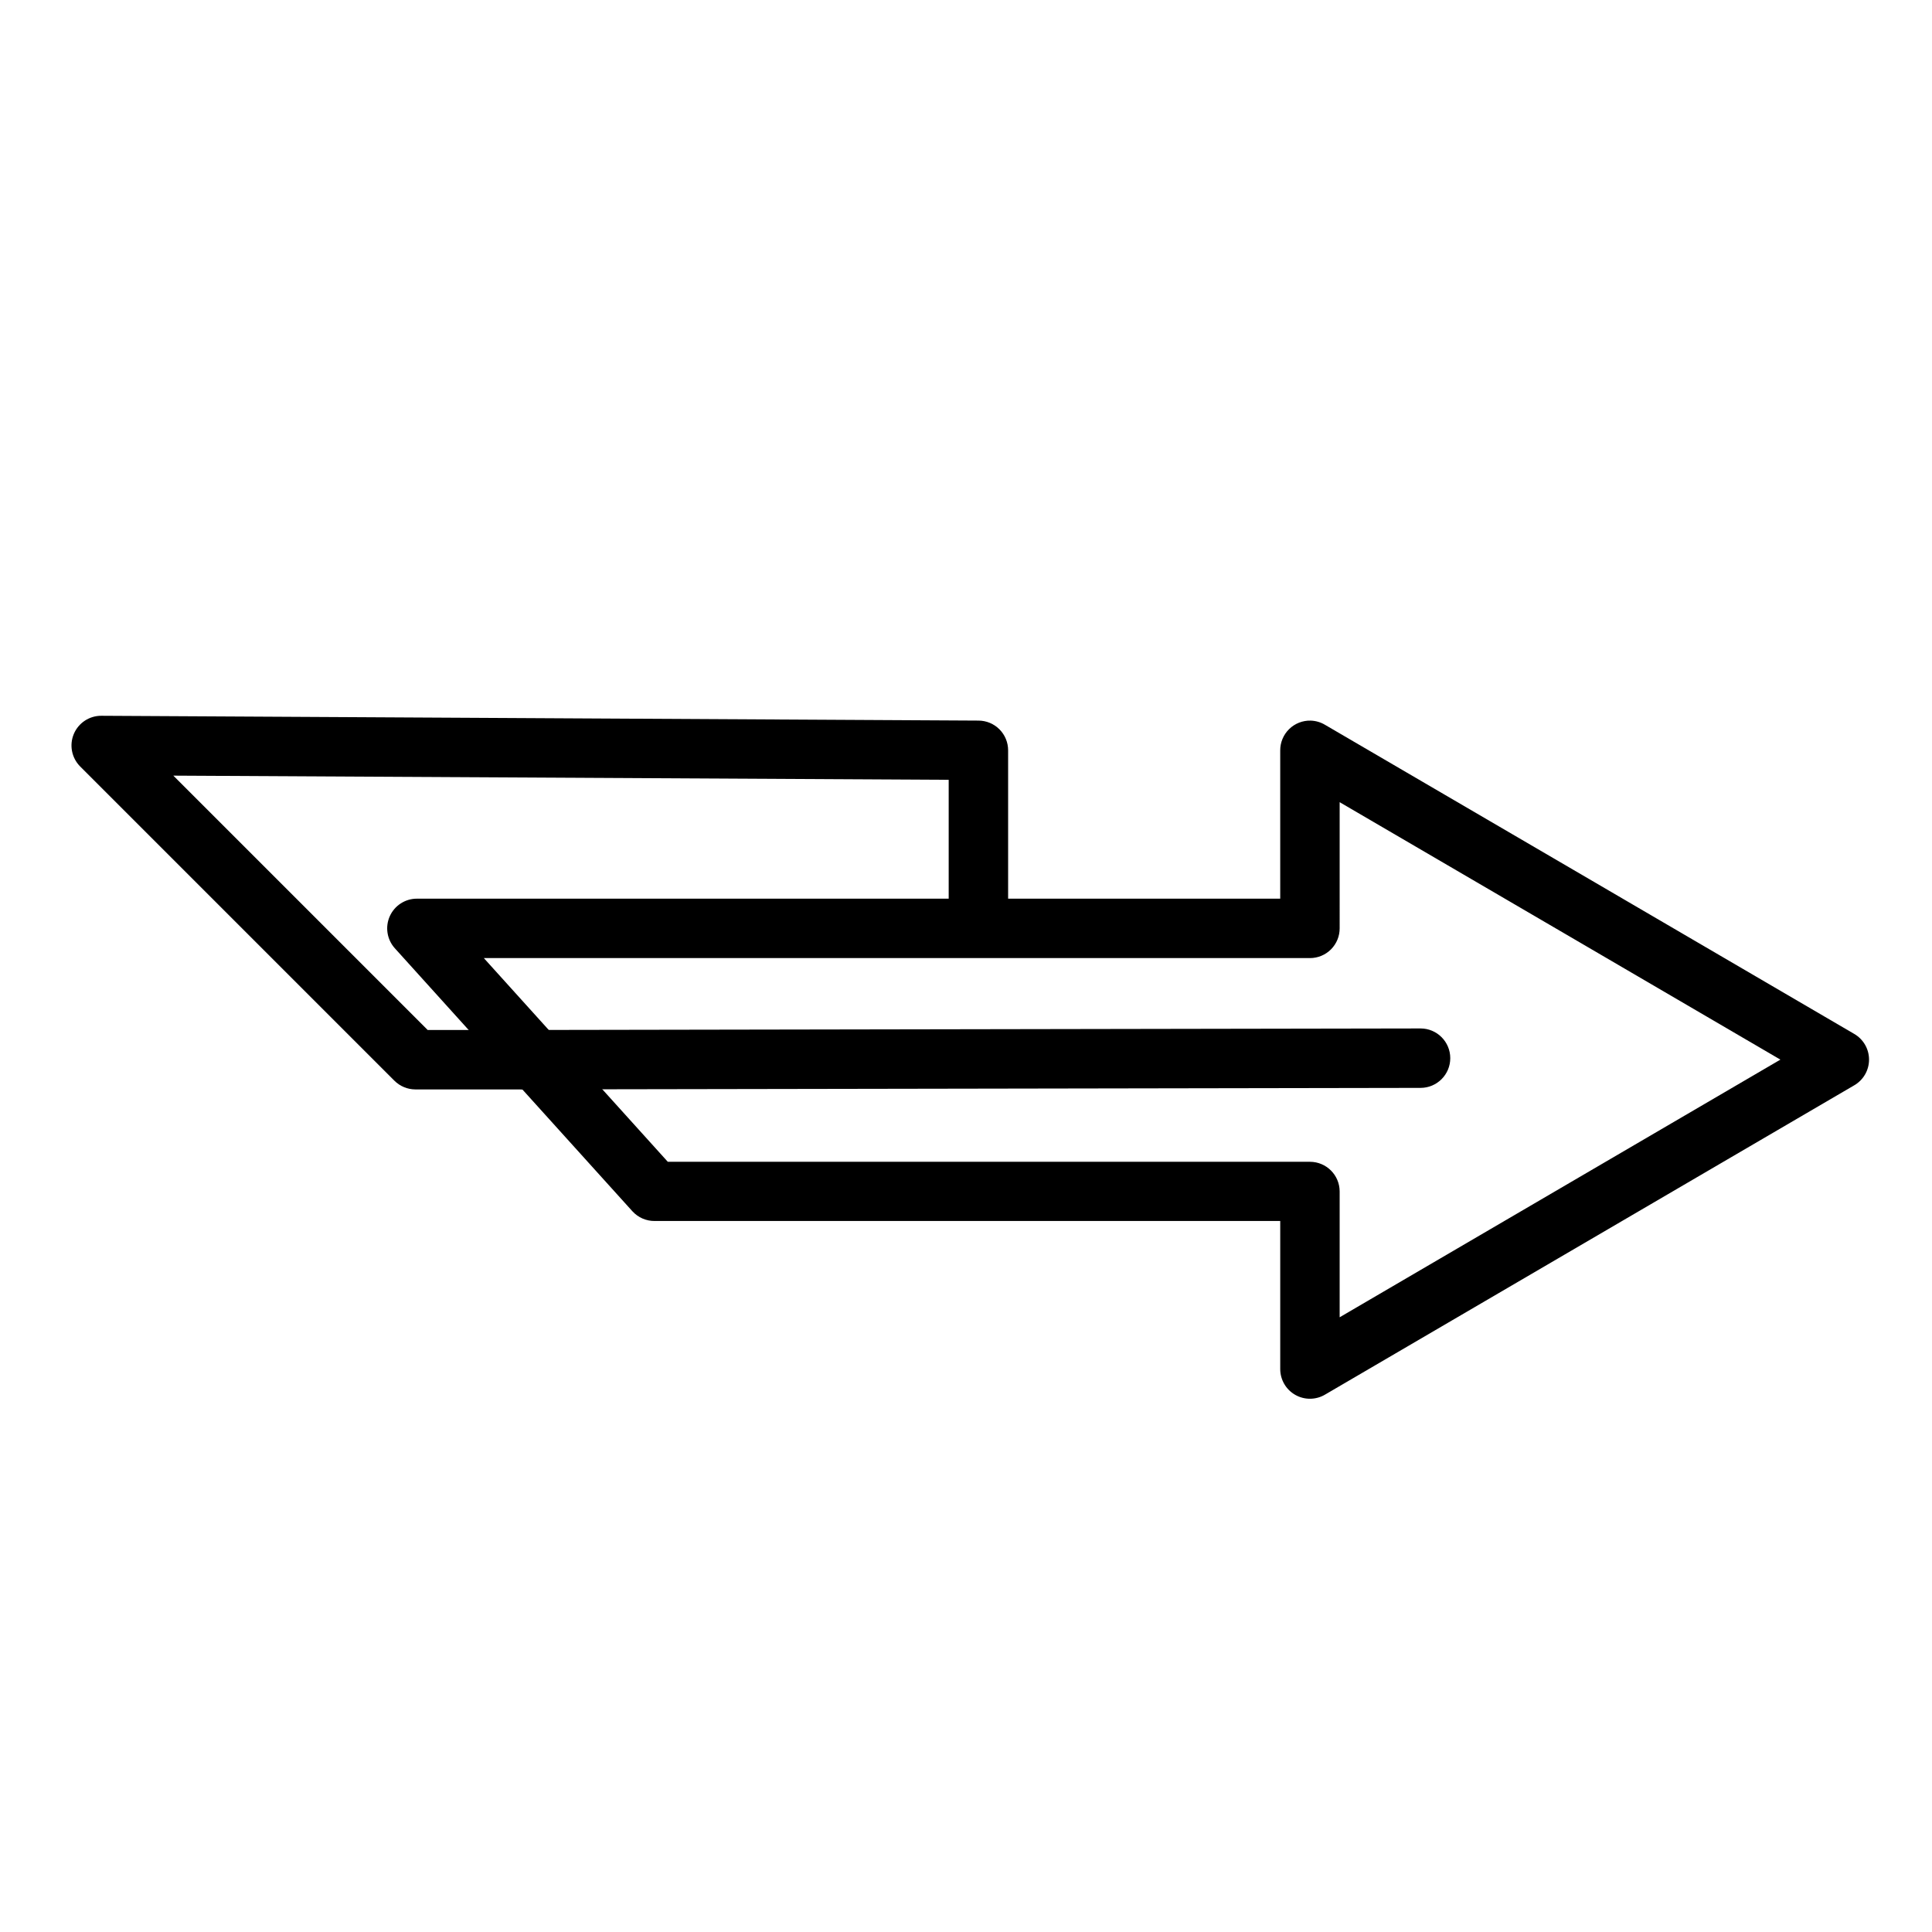 <?xml version="1.0" encoding="UTF-8"?>
<!-- The Best Svg Icon site in the world: iconSvg.co, Visit us! https://iconsvg.co -->
<svg fill="#000000" width="800px" height="800px" version="1.1" viewBox="144 144 512 512" xmlns="http://www.w3.org/2000/svg">
 <g>
  <path d="m491.35 334.97c-2.129-0.055-4.188 0.754-5.711 2.242-1.52 1.492-2.375 3.531-2.367 5.66v39.281l-228.78 0.004c-3.109-0.004-5.93 1.82-7.199 4.66-1.266 2.84-0.746 6.156 1.332 8.473l62.992 69.734v-0.004c1.504 1.645 3.637 2.574 5.867 2.555h165.79v39.227c0 2.824 1.508 5.434 3.957 6.836 2.449 1.406 5.465 1.391 7.898-0.039 46.758-27.32 93.523-54.664 140.28-81.992 2.418-1.41 3.906-4 3.906-6.797 0-2.801-1.488-5.391-3.906-6.801-46.75-27.336-93.52-54.621-140.28-81.934-1.145-0.684-2.445-1.062-3.777-1.105zm7.672 21.617c38.934 22.742 77.879 45.465 116.8 68.223-38.93 22.754-77.867 45.527-116.8 68.281v-33.355c-0.016-4.328-3.519-7.832-7.848-7.848h-170.2l-48.754-53.984h218.96-0.004c2.09-0.008 4.09-0.844 5.562-2.324 1.469-1.484 2.293-3.488 2.285-5.578z"/>
  <path d="m170.87 333.69c-3.188-0.023-6.074 1.883-7.312 4.824-1.234 2.941-0.57 6.336 1.676 8.598l83.273 83.273c1.477 1.484 3.484 2.32 5.578 2.324h29.172c4.348 0 7.875-3.527 7.875-7.875 0-4.348-3.527-7.875-7.875-7.875h-25.918l-67.406-67.406 205.48 1.105v37.309-0.004c0 4.352 3.527 7.875 7.875 7.875s7.875-3.523 7.875-7.875v-45.094c0.008-2.086-0.816-4.094-2.285-5.574-1.473-1.484-3.473-2.32-5.559-2.328z"/>
  <path d="m520.46 416.55-237.21 0.406v0.004c-4.348 0-7.875 3.523-7.875 7.871 0 4.352 3.527 7.875 7.875 7.875l237.21-0.406c4.348 0 7.875-3.527 7.875-7.875 0-4.348-3.527-7.875-7.875-7.875z"/>
 </g>
</svg>